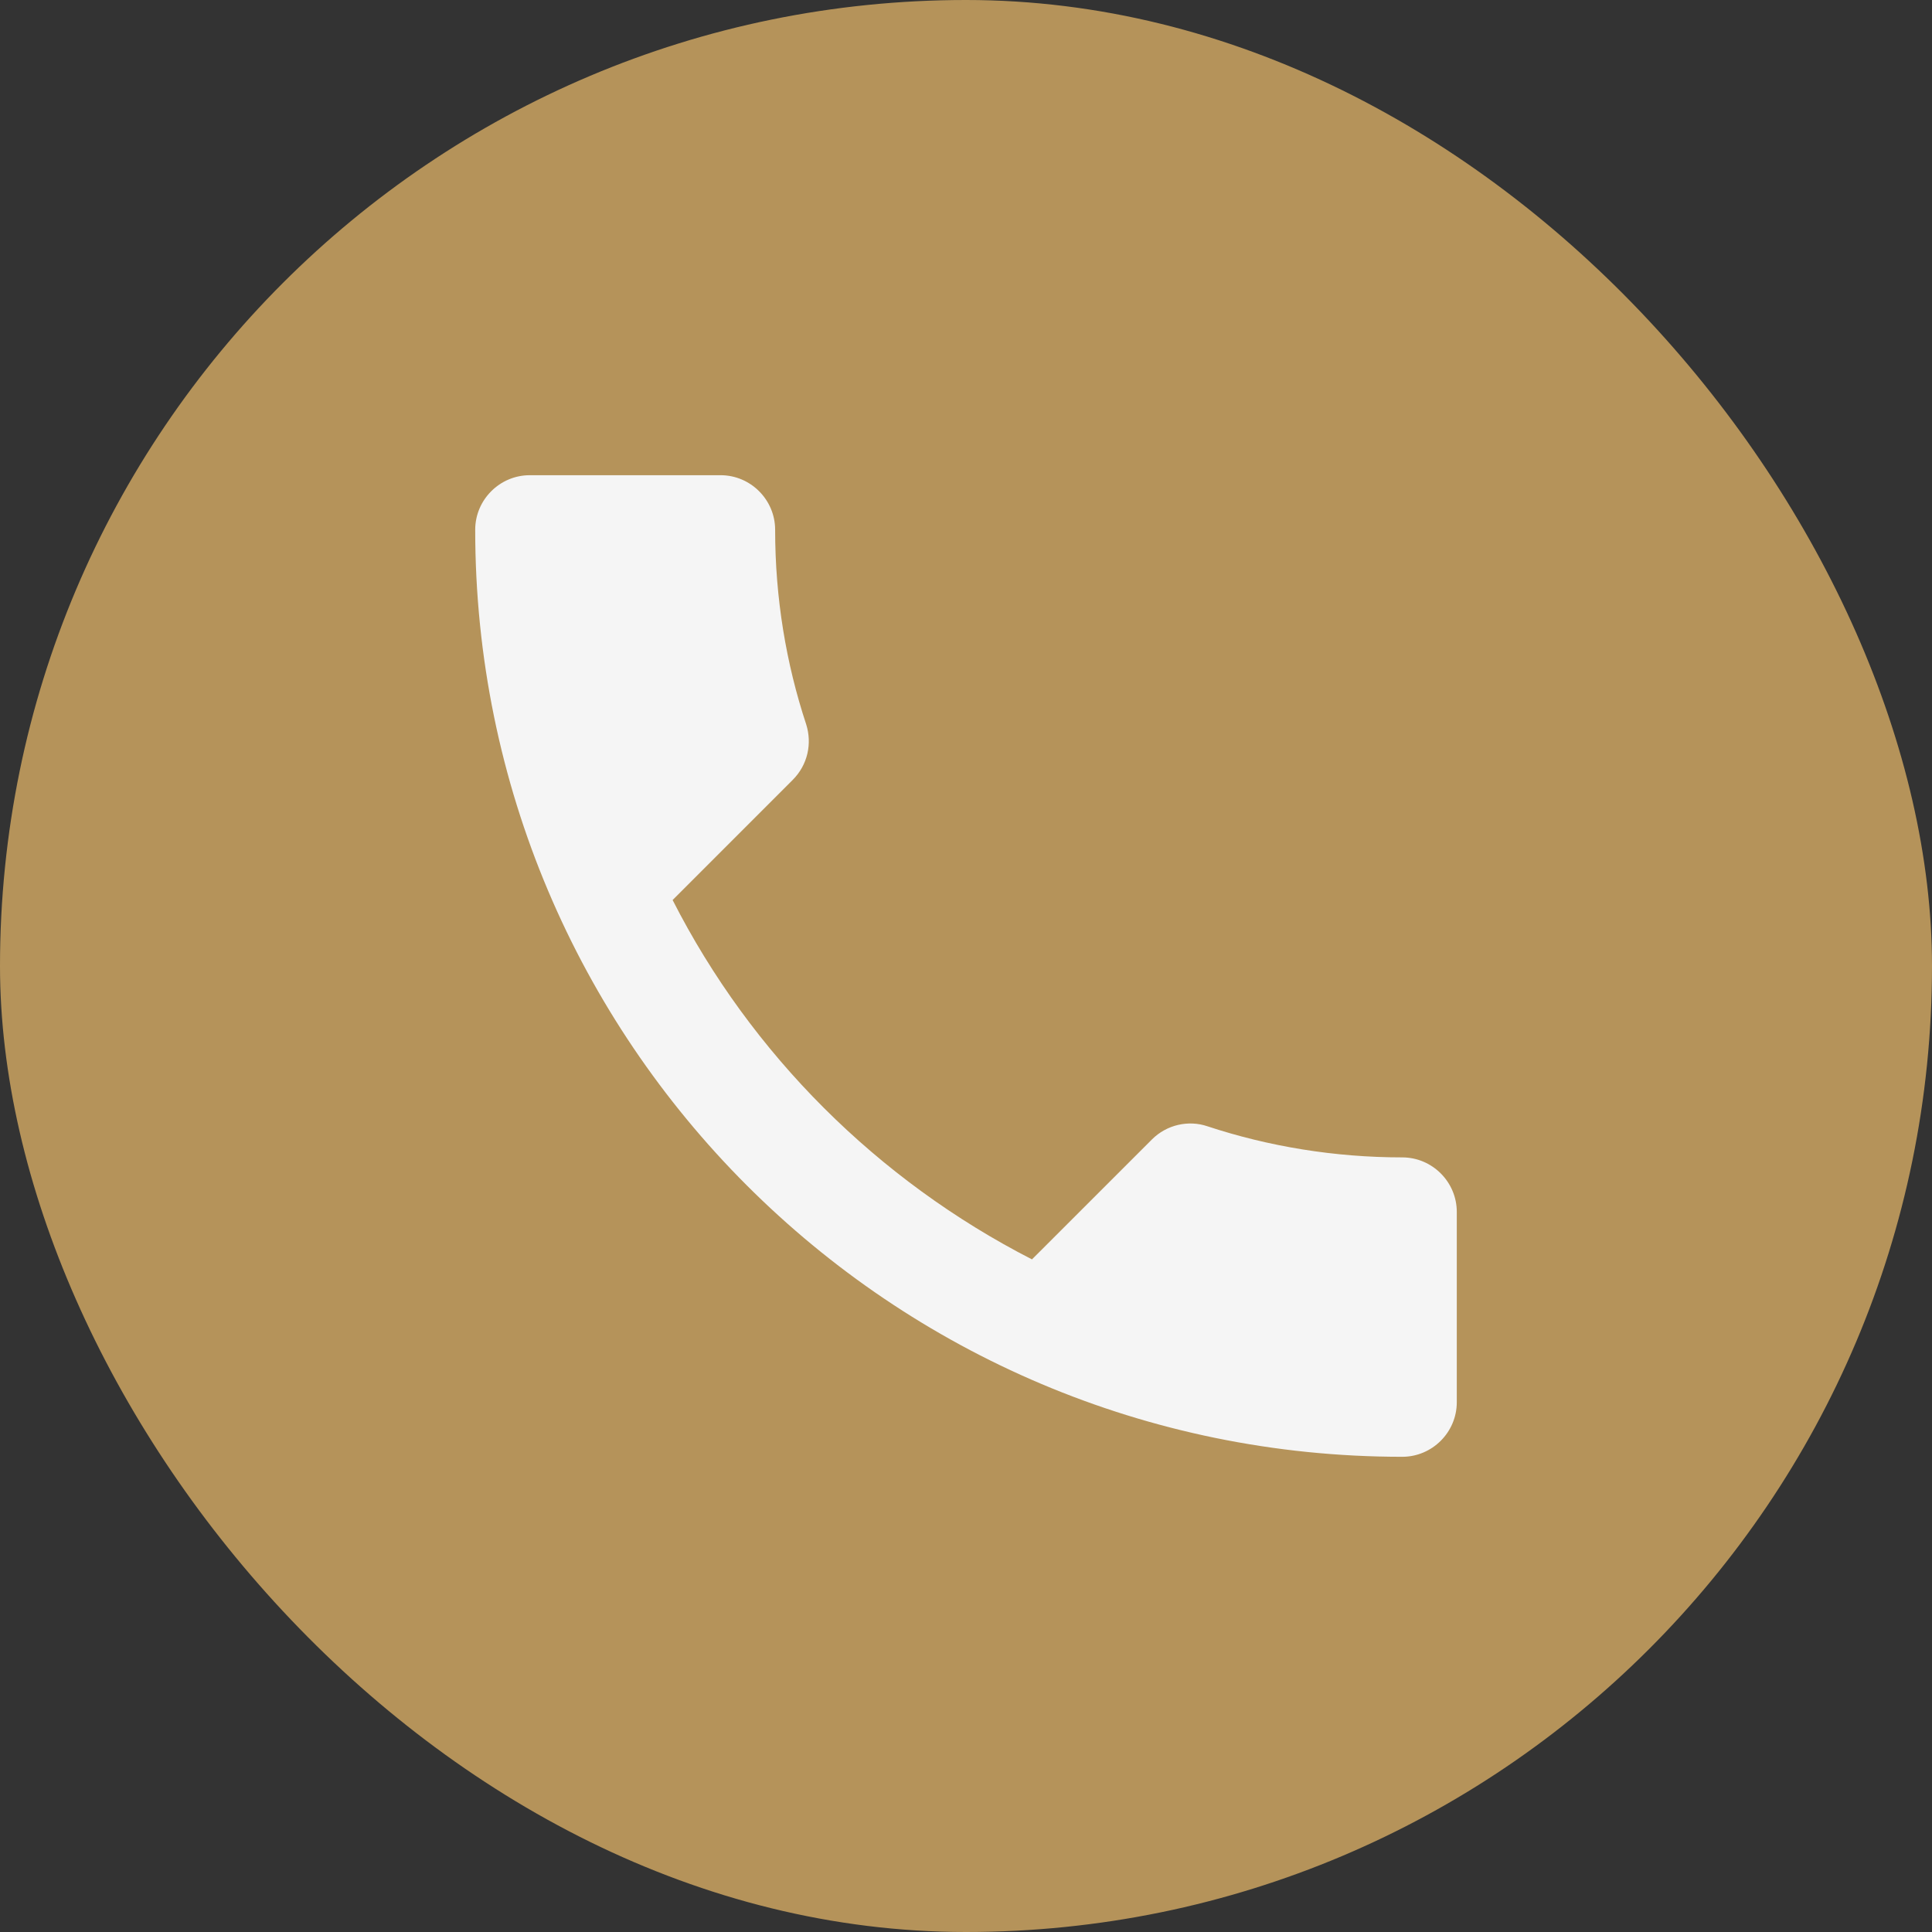 <svg width="62" height="62" viewBox="0 0 62 62" fill="none" xmlns="http://www.w3.org/2000/svg">
<rect x="0" y="0" width="62" height="62" fill="#333333" stroke="none"/>
<rect width="62" height="62" rx="31" fill="#B5935A"/>
<path d="M21.585 28.883C24.105 33.835 28.165 37.877 33.117 40.415L36.968 36.565C37.44 36.093 38.14 35.935 38.752 36.145C40.712 36.792 42.83 37.142 45 37.142C45.962 37.142 46.75 37.93 46.75 38.892V45C46.75 45.962 45.962 46.75 45 46.75C28.567 46.75 15.25 33.432 15.25 17C15.25 16.038 16.038 15.25 17 15.25H23.125C24.087 15.25 24.875 16.038 24.875 17C24.875 19.188 25.225 21.288 25.872 23.247C26.065 23.86 25.925 24.543 25.435 25.032L21.585 28.883Z" fill="#F5F5F5"/>
</svg>
